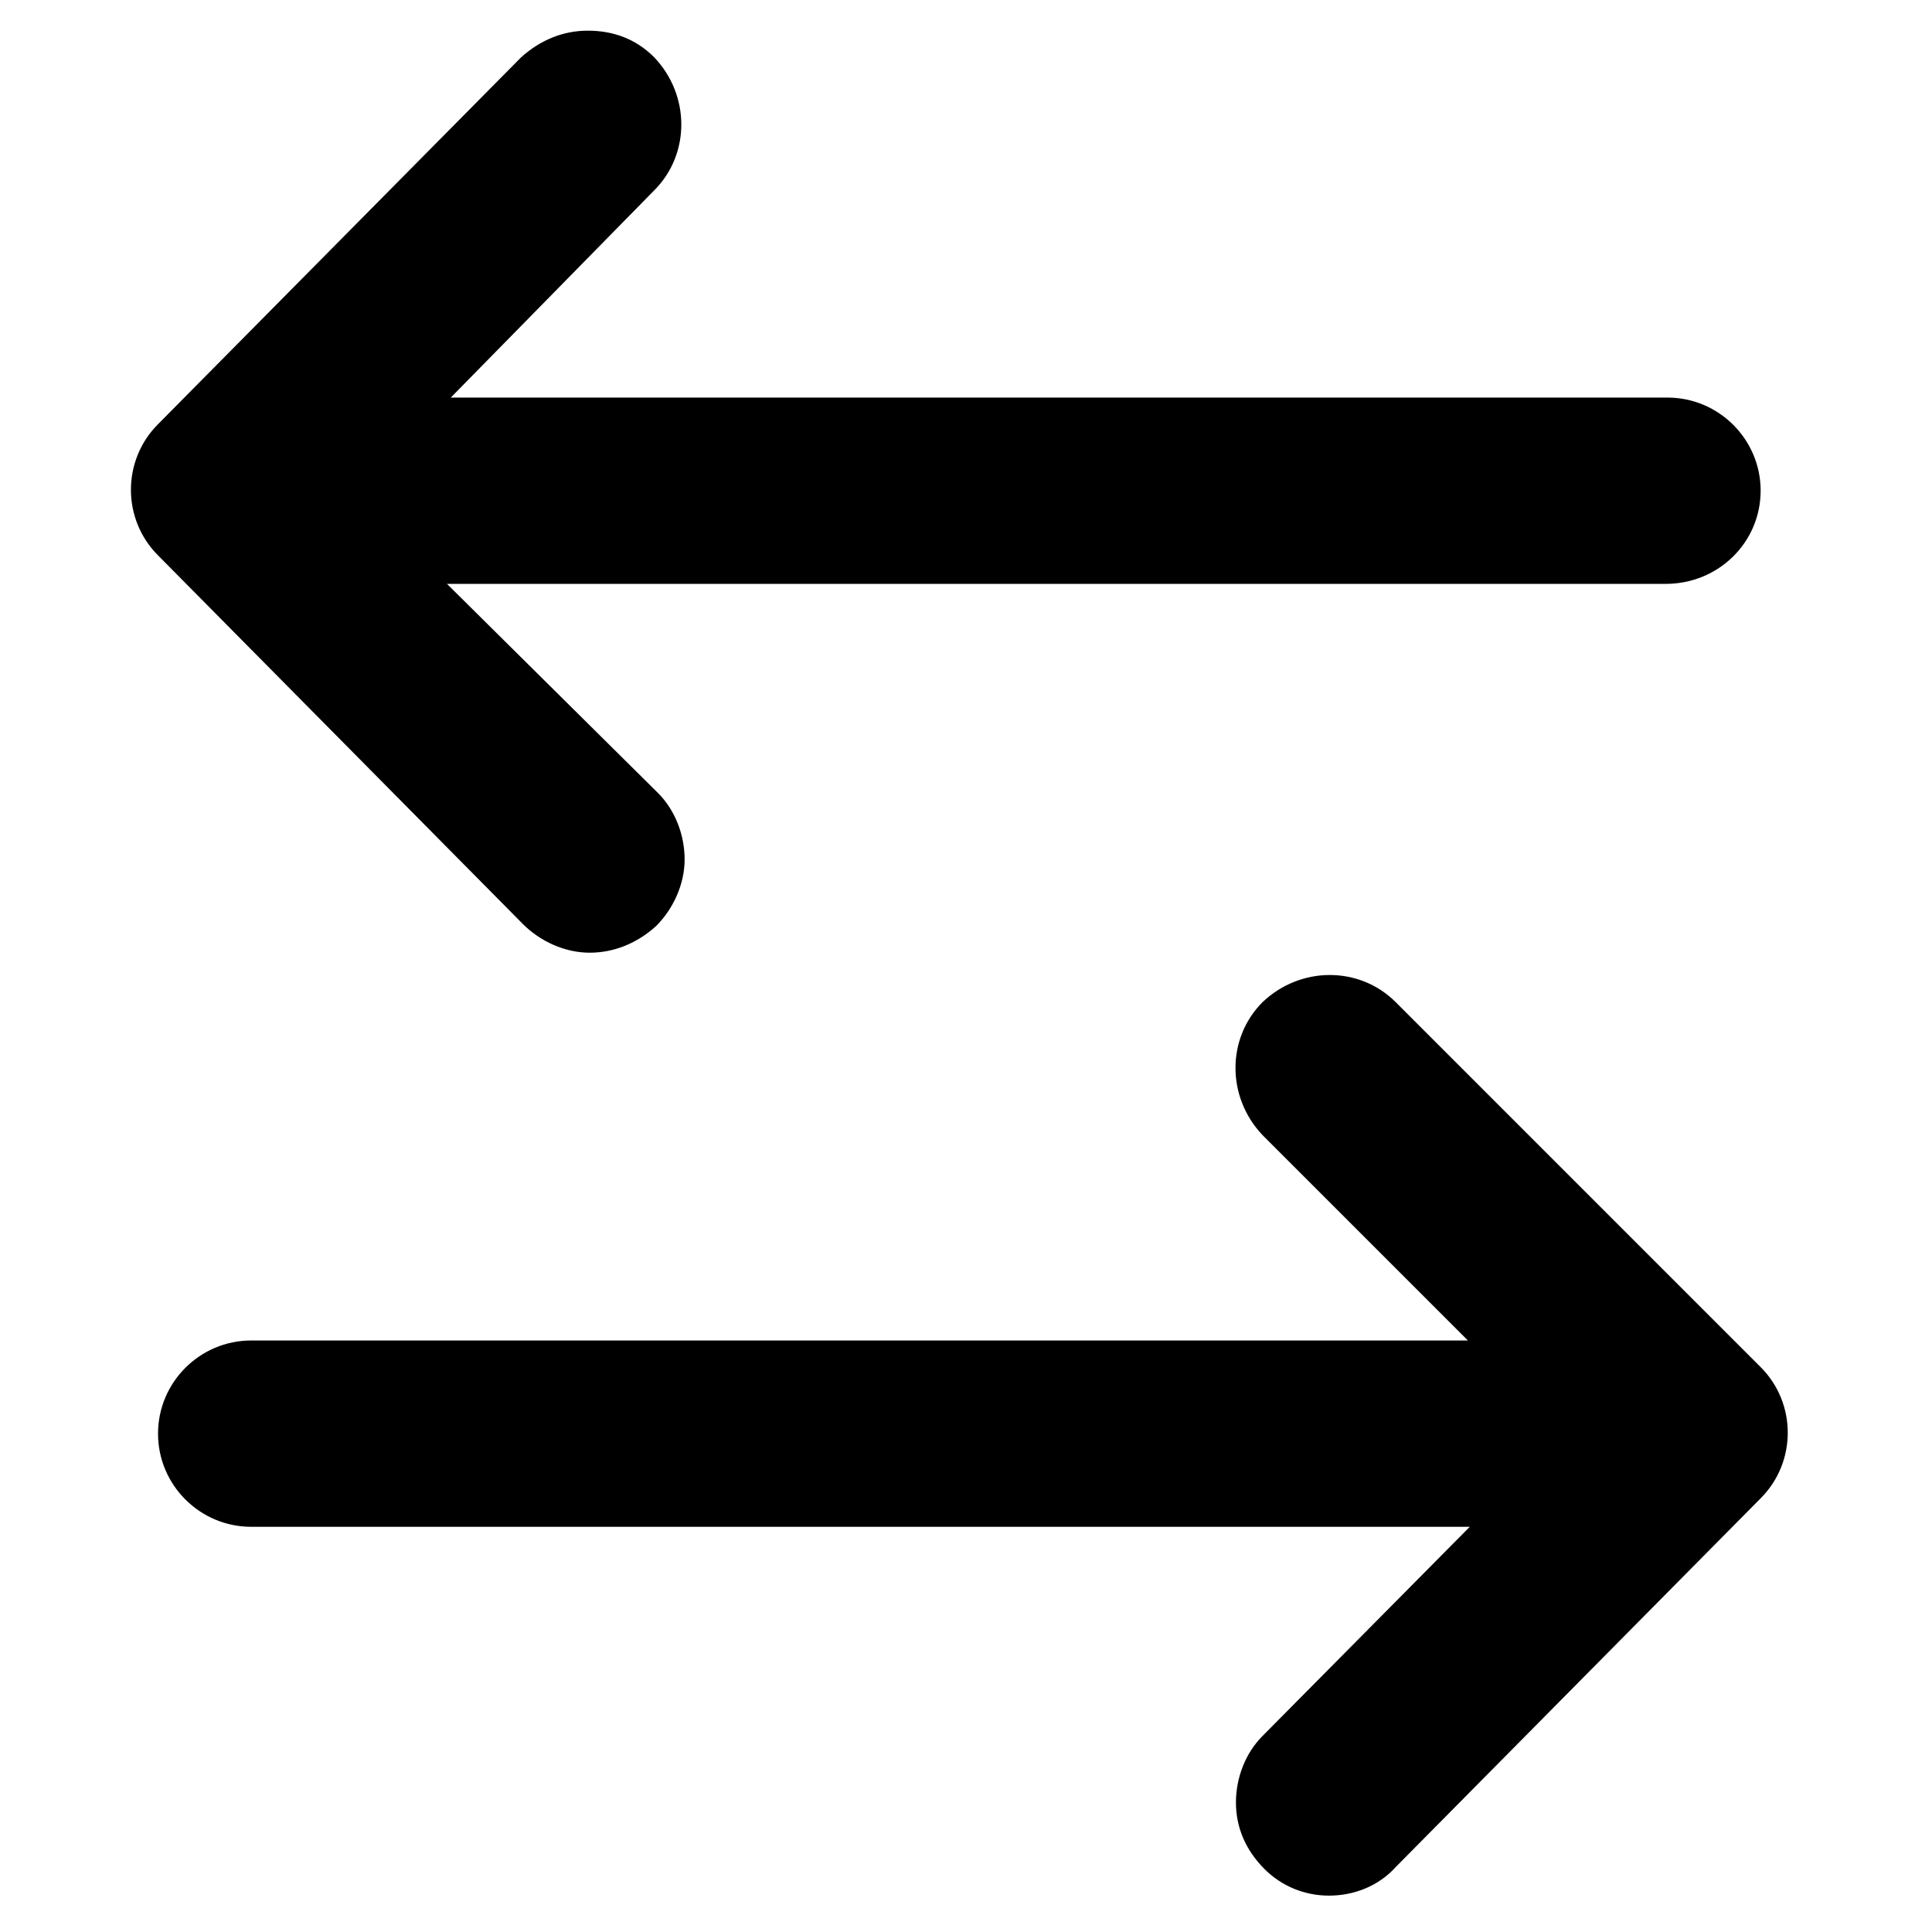 <?xml version="1.0" encoding="UTF-8"?>
<!-- Uploaded to: SVG Repo, www.svgrepo.com, Generator: SVG Repo Mixer Tools -->
<svg fill="#000000" width="800px" height="800px" version="1.1" viewBox="144 144 512 512" xmlns="http://www.w3.org/2000/svg">
 <g>
  <path d="m610.59 274.05c0-13.602-11.082-24.688-24.688-24.688h-322.44l53.91-54.914c9.574-9.574 9.574-25.191 0-35.266-5.039-5.039-11.082-7.055-17.633-7.055-6.551 0-12.594 2.519-17.633 7.055l-96.23 97.234c-9.574 9.574-9.574 25.191 0 34.762l96.73 97.738c4.535 4.535 11.082 7.559 17.633 7.559 6.551 0 12.594-2.519 17.633-7.055 4.535-4.535 7.559-11.082 7.559-17.633 0-6.551-2.519-13.098-7.055-17.633l-55.922-55.418h322.94c14.109 0 25.191-11.086 25.191-24.688z"/>
  <path d="m496.23 646.36c6.551 0 13.098-2.519 17.633-7.559l96.73-97.738c9.574-9.574 9.574-25.191 0-34.762l-96.73-96.734c-9.574-9.574-25.191-9.574-35.266 0-9.574 9.574-9.574 25.191 0 35.266l54.41 54.41h-322.44c-13.602 0-24.688 11.082-24.688 24.688 0 13.602 11.082 24.688 24.688 24.688h322.94l-54.914 55.422c-4.535 4.535-7.055 11.082-7.055 17.633s2.519 12.594 7.559 17.633c4.535 4.535 10.578 7.055 17.129 7.055z"/>
 </g>
</svg>